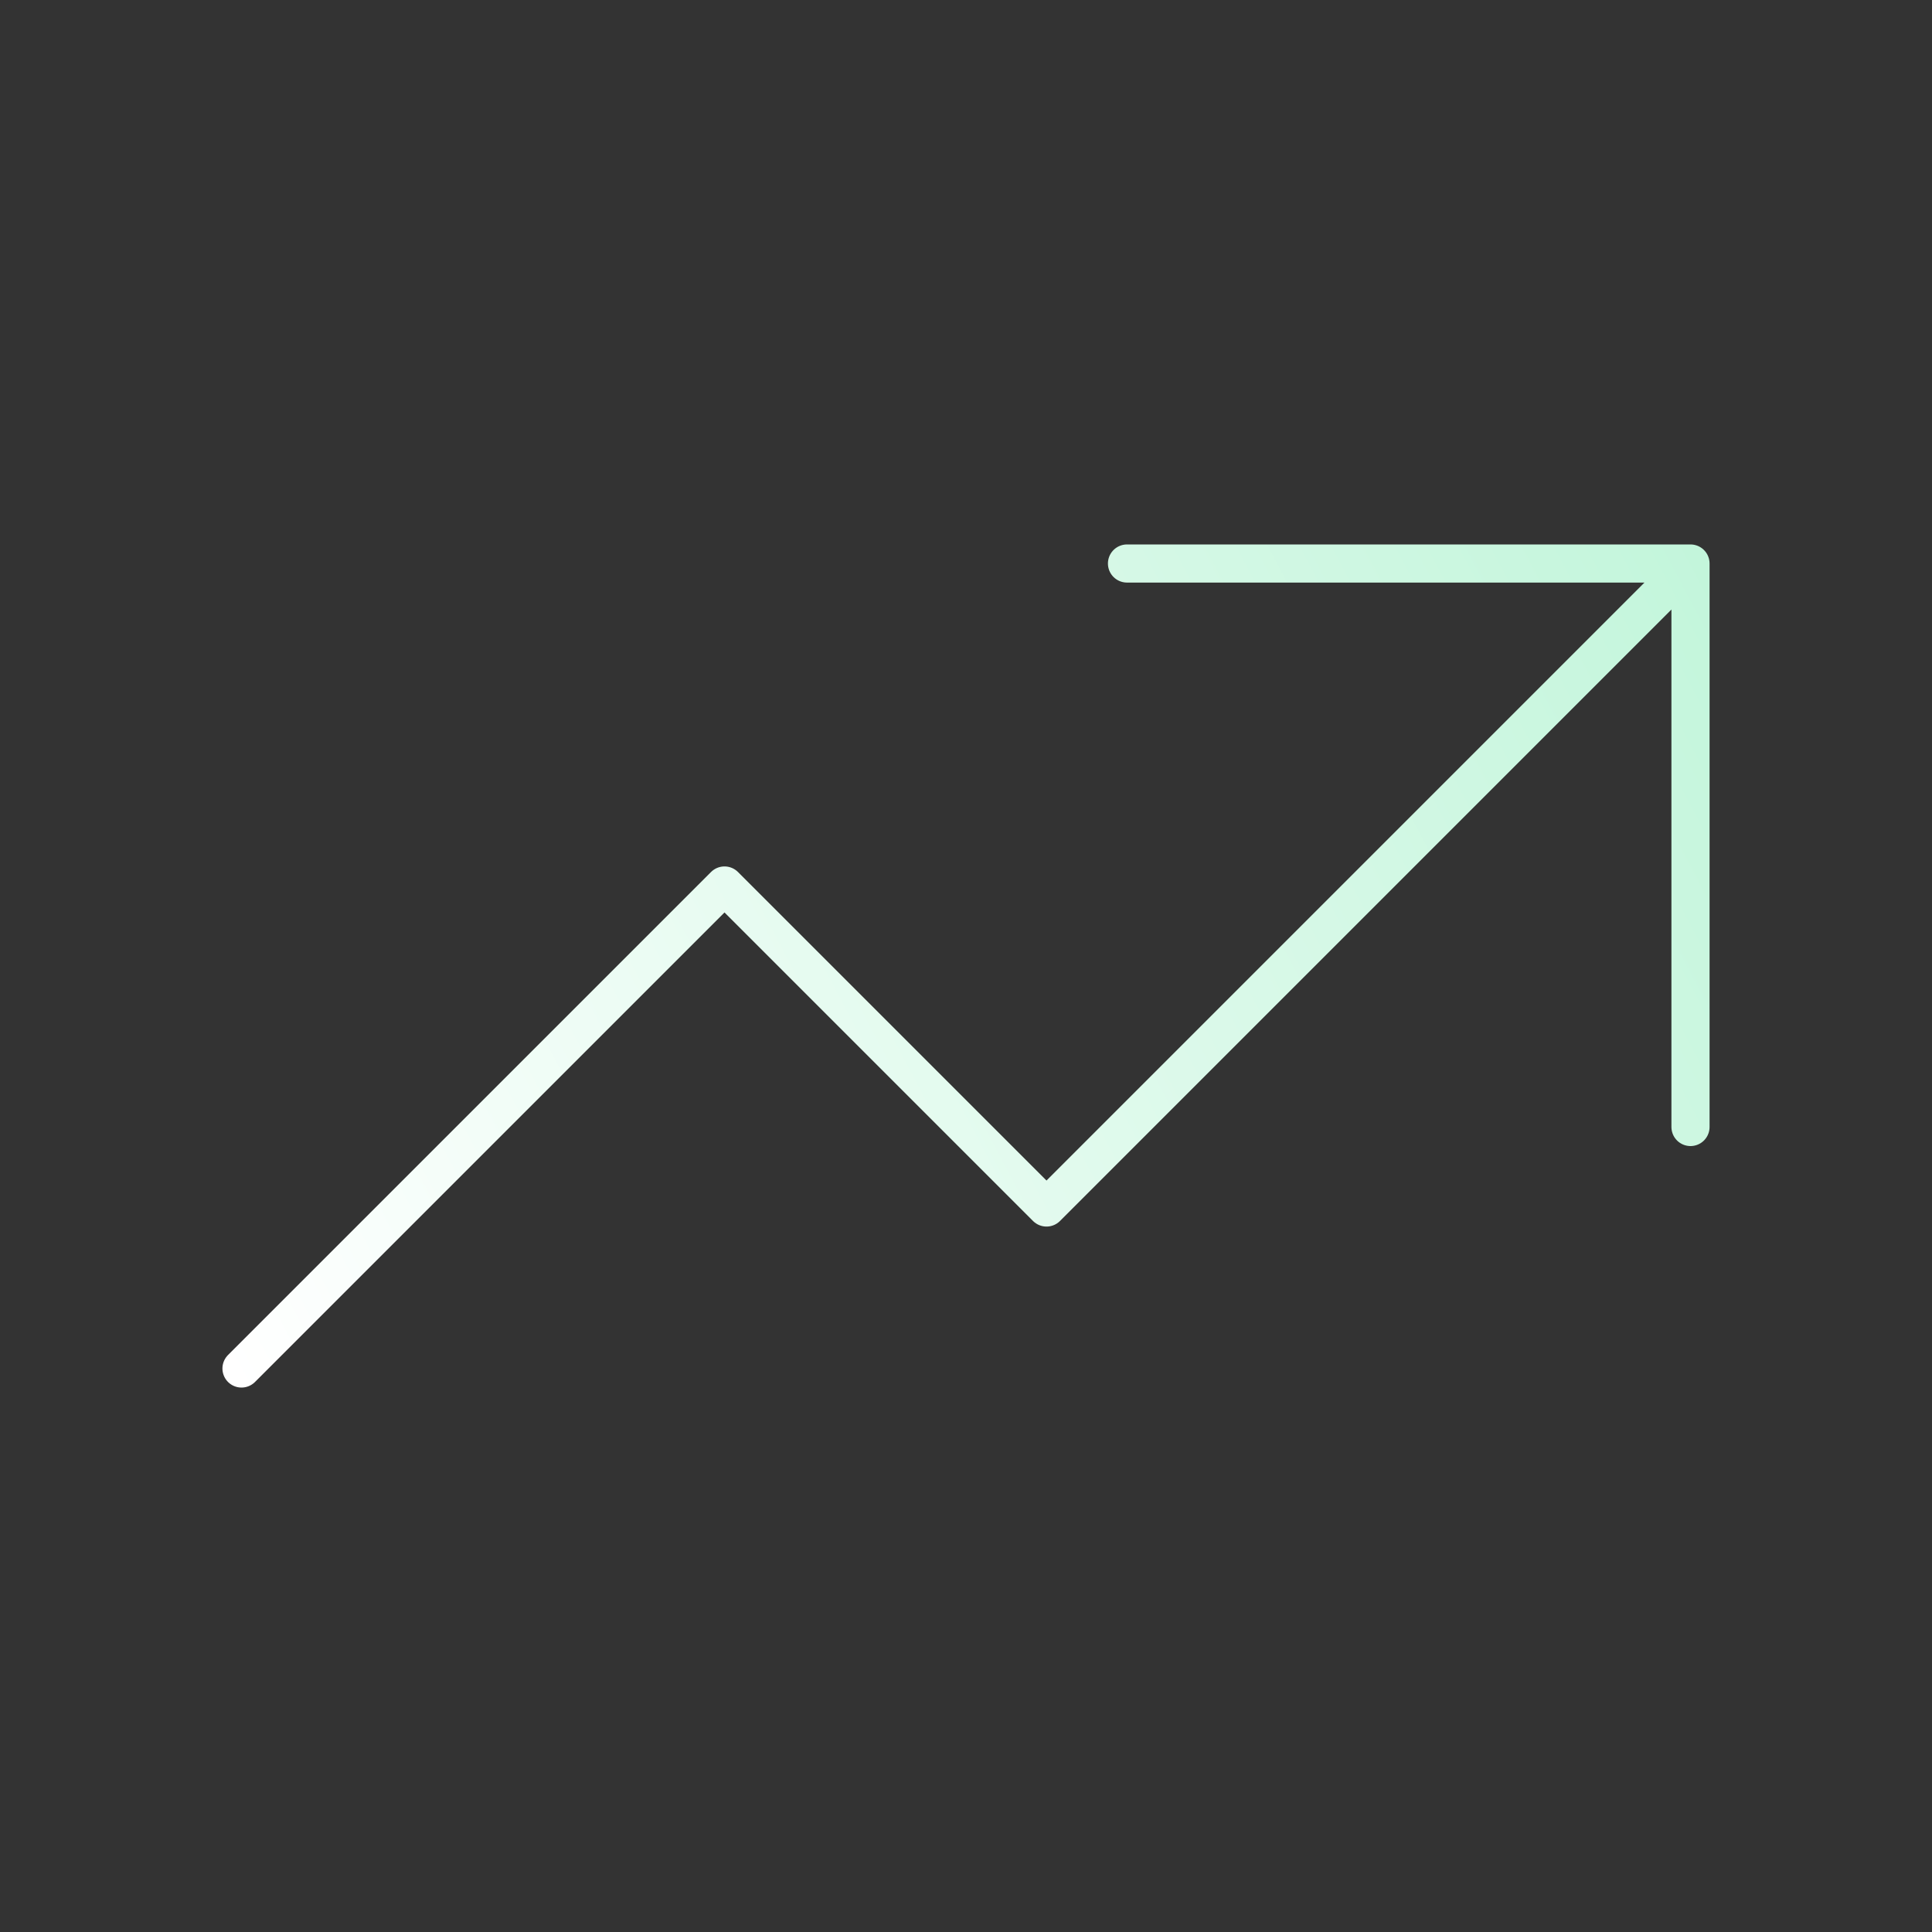 <svg width="76" height="76" viewBox="0 0 76 76" fill="none" xmlns="http://www.w3.org/2000/svg">
<rect x="0" y="0" width="76" height="76" fill="#333333" stroke="none"/>
<path d="M9.5 53.833L28.5 34.833L41.167 47.5L66.5 22.167M66.5 22.167H44.333M66.5 22.167V44.333" stroke="url(#paint0_linear_1186_6462)" stroke-width="1.5" stroke-linecap="round" stroke-linejoin="round"/>
<defs>
<linearGradient id="paint0_linear_1186_6462" x1="69.5" y1="22" x2="9" y2="54" gradientUnits="userSpaceOnUse">
<stop stop-color="#C1F5DA"/>
<stop offset="1" stop-color="white"/>
</linearGradient>
</defs>
</svg>
